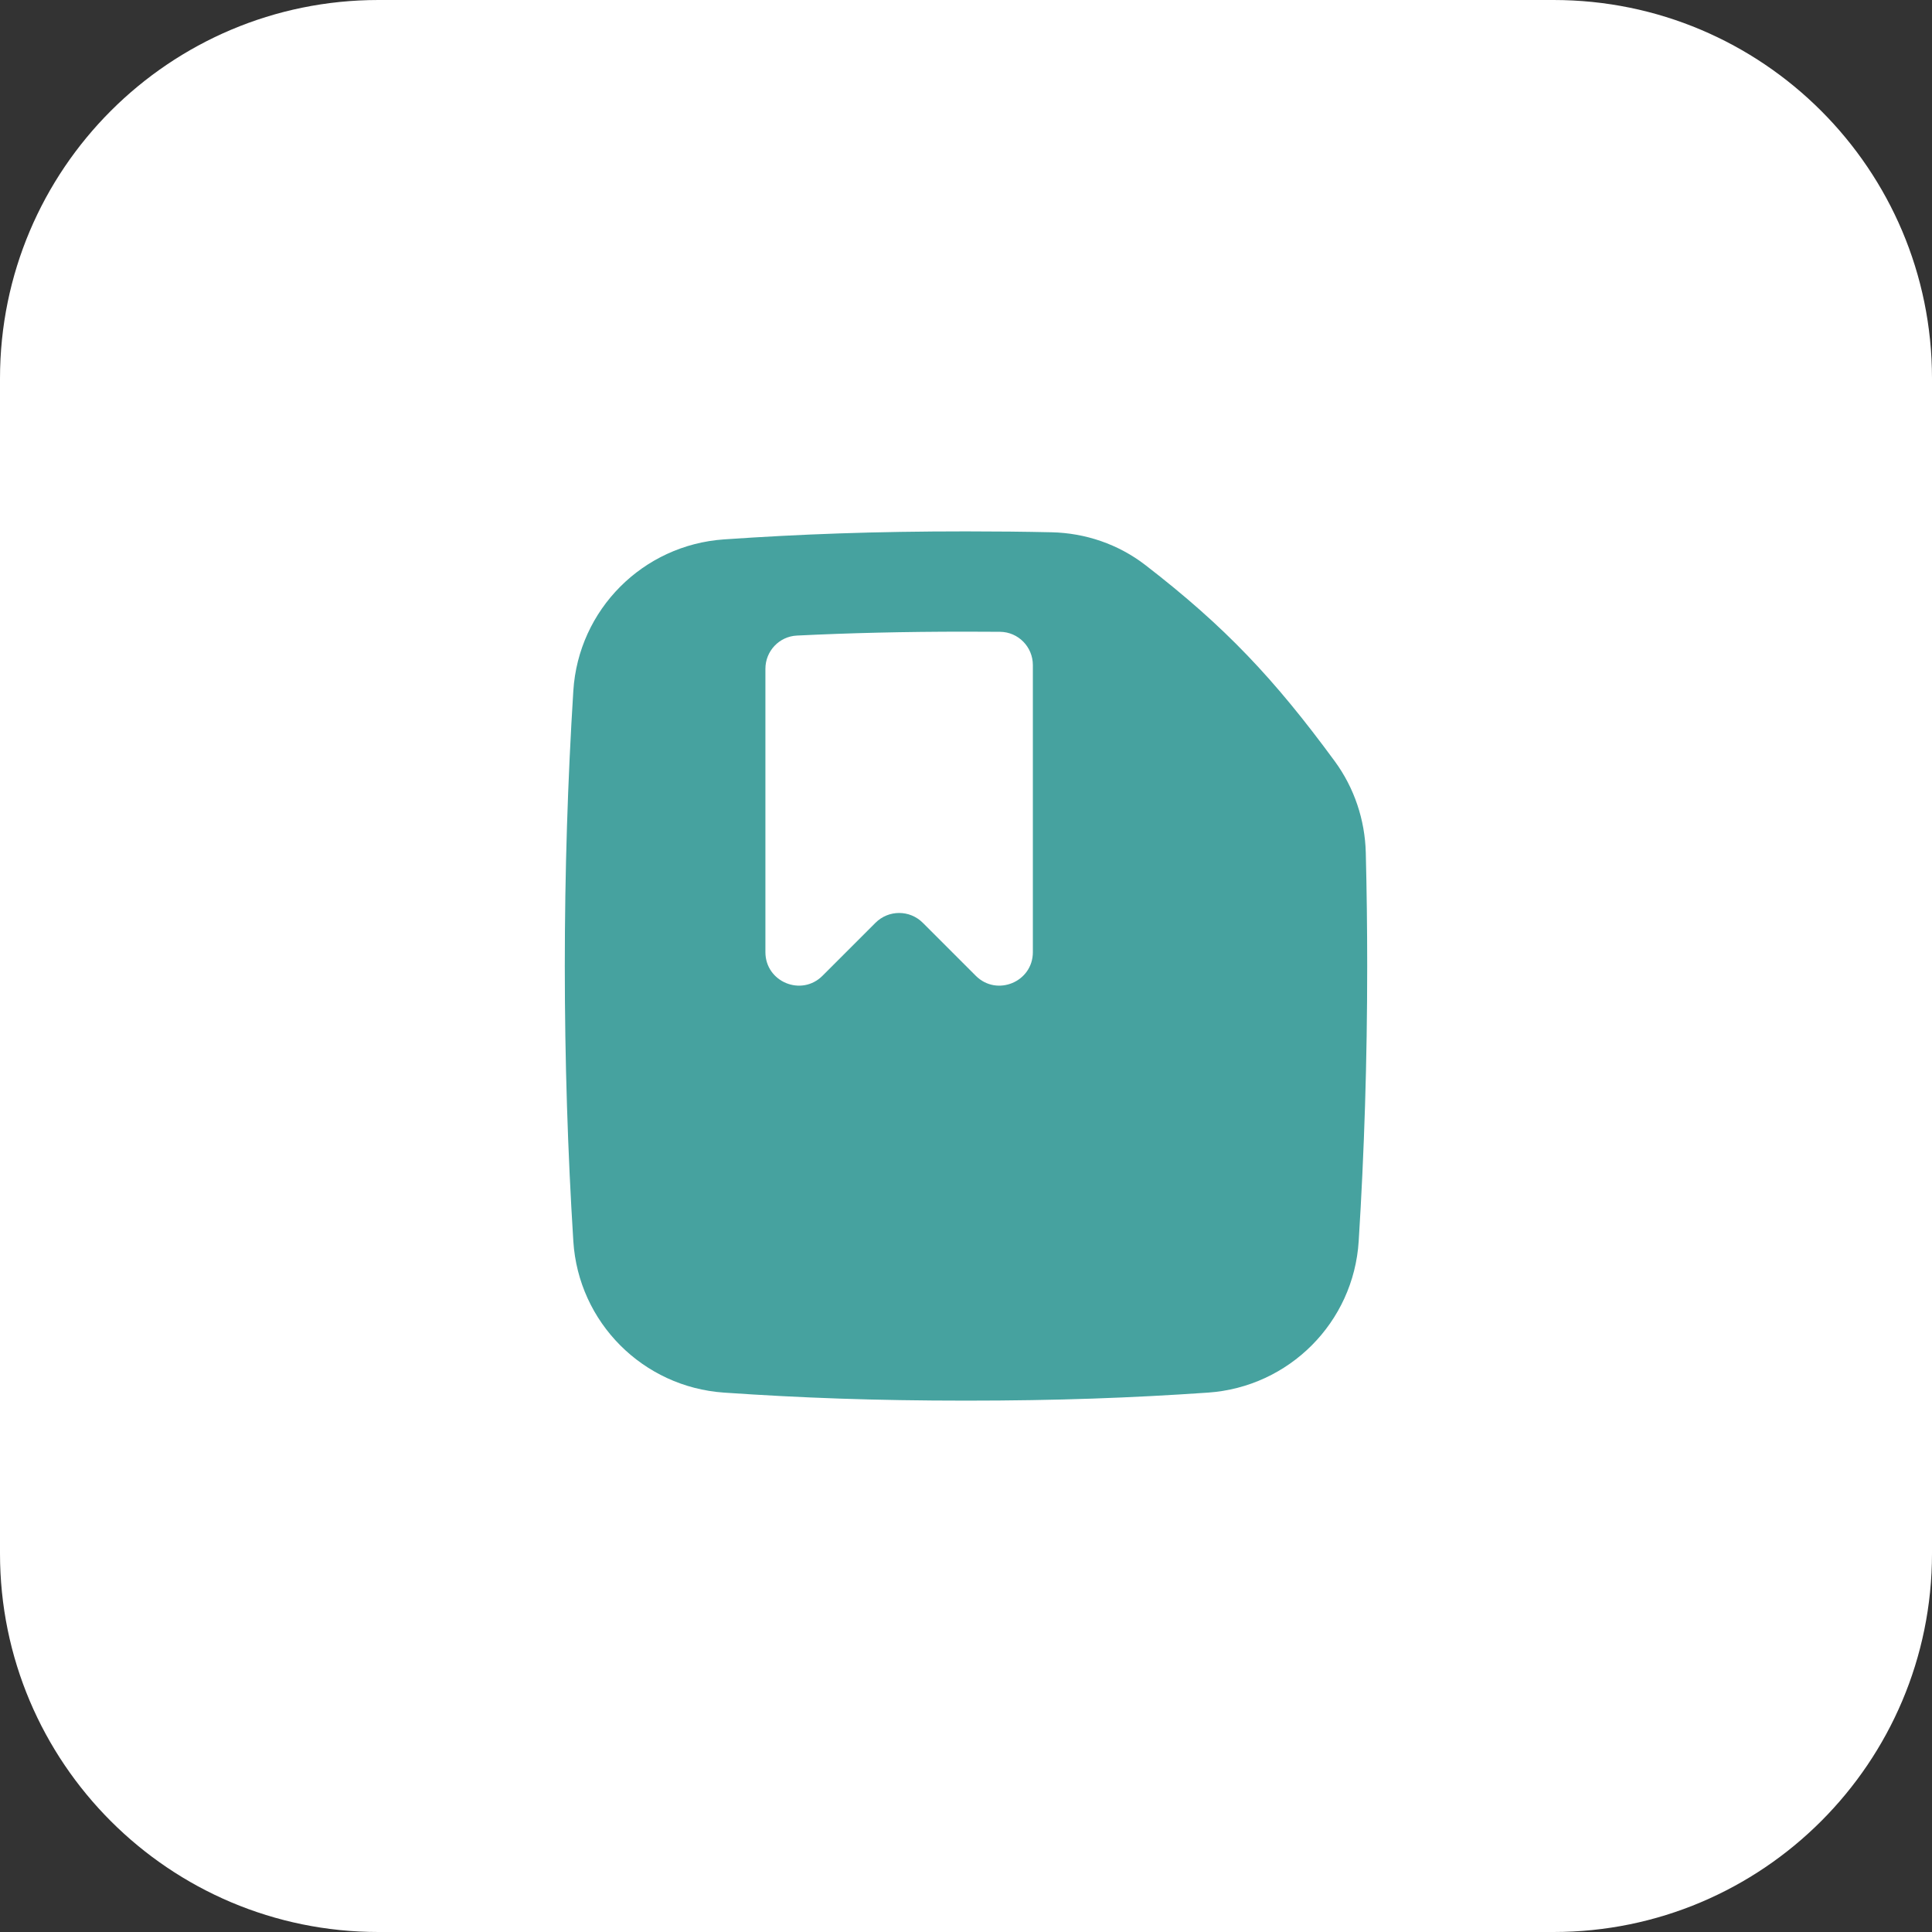 <svg width="97" height="97" viewBox="0 0 97 97" fill="none" xmlns="http://www.w3.org/2000/svg">
<rect x="0" y="0" width="97" height="97" fill="#333333" stroke="none"/>
<path d="M0 19C0 8.507 8.507 0 19 0H78C88.493 0 97 8.507 97 19V78C97 88.493 88.493 97 78 97H19C8.507 97 0 88.493 0 78V19Z" fill="white"/>
<path fill-rule="evenodd" clip-rule="evenodd" d="M48.5 26.679C43.907 26.679 40.194 26.817 36.352 27.081C32.28 27.361 29.041 30.605 28.785 34.685C28.505 39.146 28.357 43.767 28.357 48.5C28.357 53.234 28.505 57.855 28.785 62.316C29.041 66.395 32.28 69.639 36.352 69.919C40.194 70.183 43.907 70.322 48.5 70.322C53.094 70.322 56.807 70.183 60.648 69.919C64.72 69.639 67.96 66.395 68.216 62.316C68.496 57.855 68.643 53.234 68.643 48.5C68.643 46.583 68.619 44.684 68.572 42.807C68.53 41.165 67.997 39.559 67.015 38.221C63.981 34.088 61.521 31.47 57.506 28.37C56.147 27.321 54.49 26.761 52.8 26.724C51.437 26.694 50.016 26.679 48.5 26.679ZM40.009 31.91C39.122 31.953 38.429 32.689 38.429 33.577V47.805C38.429 49.3 40.237 50.049 41.294 48.992L43.956 46.33C44.612 45.674 45.675 45.674 46.33 46.33L48.992 48.992C50.049 50.049 51.857 49.3 51.857 47.805V33.392C51.857 32.476 51.123 31.729 50.207 31.721C49.652 31.717 49.084 31.714 48.5 31.714C45.351 31.714 42.638 31.781 40.009 31.91Z" fill="#46A29F"/>
</svg>

